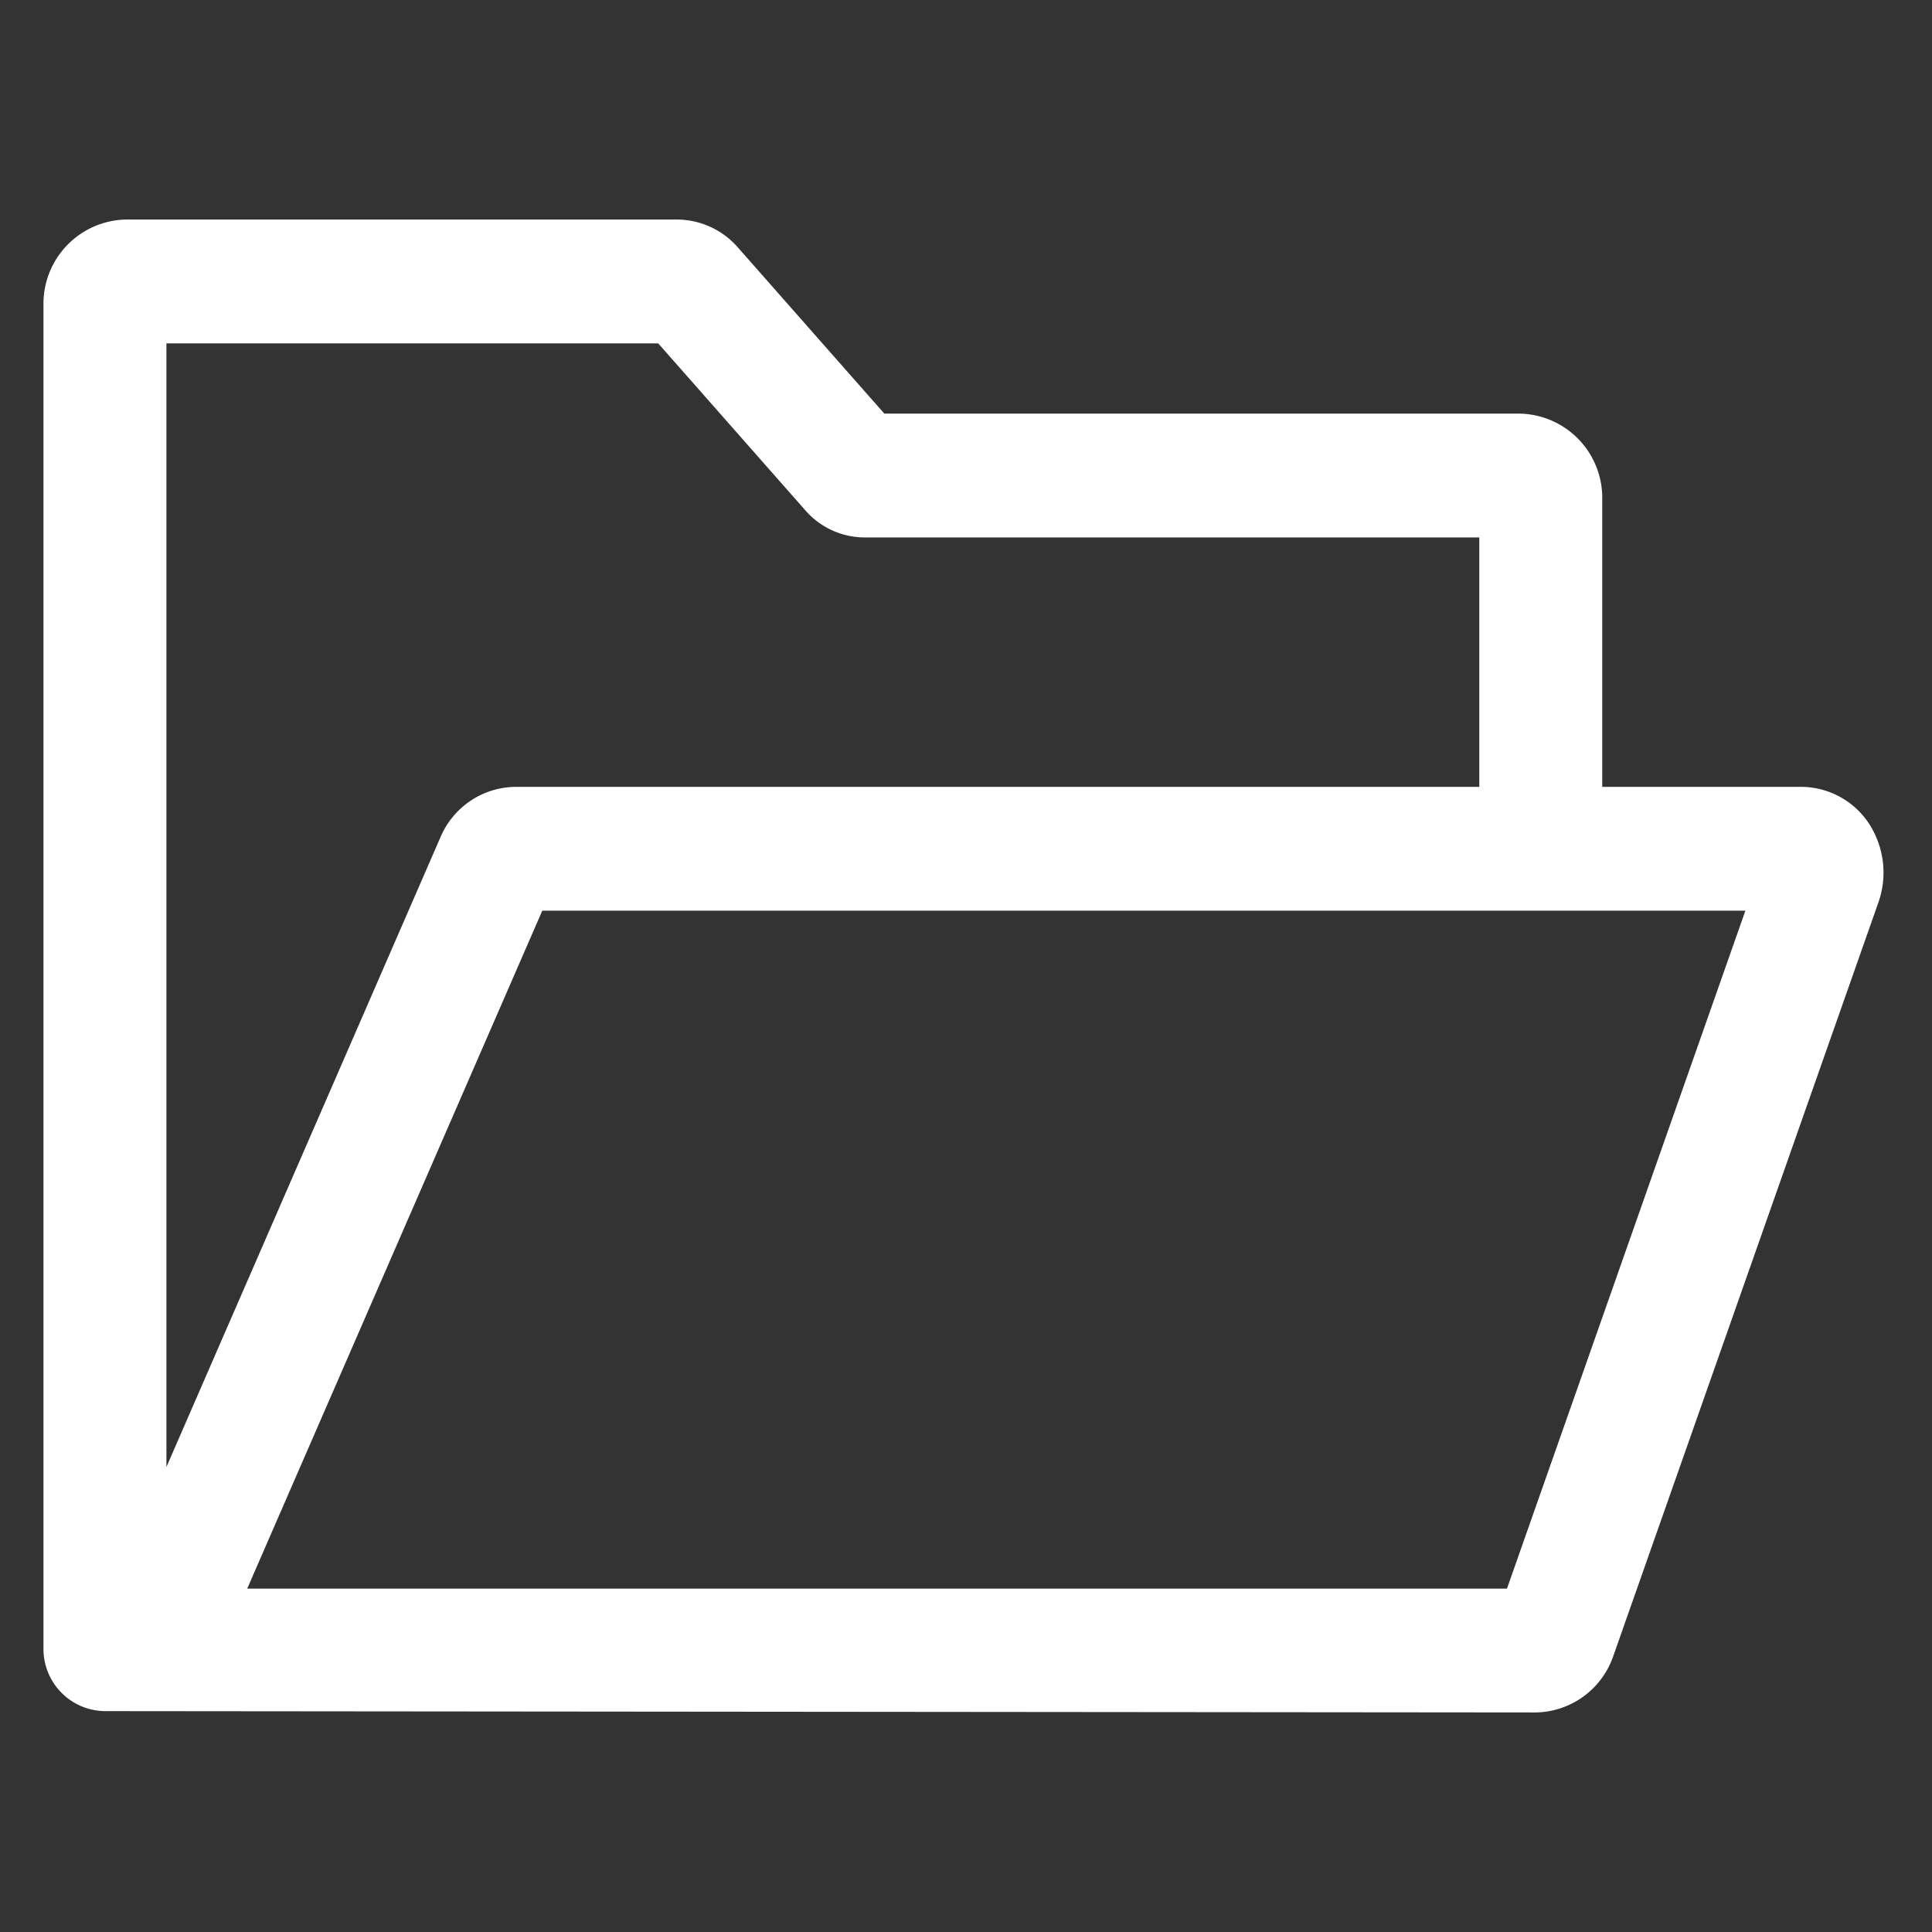 <svg id="icon_4" xmlns="http://www.w3.org/2000/svg" width="44" height="44" viewBox="0 0 44 44">
  <rect x="0" y="0" width="44" height="44" fill="#333333" stroke="none"/>
<defs>
    <style>
      .cls-1, .cls-2 {
        fill: #fff;
      }

      .cls-1 {
        fill-opacity: 0;
      }

      .cls-2 {
        fill-rule: evenodd;
      }
    </style>
  </defs>
  <rect id="矩形_13_拷贝_3" data-name="矩形 13 拷贝 3" class="cls-1" width="44" height="44"/>
  <path id="形状_12" data-name="形状 12" class="cls-2" d="M1249.54,4560.72a1.86,1.86,0,0,0-1.51-.8h-4.54v-6.55a1.918,1.918,0,0,0-1.87-1.95h-14.48l-3.34-3.79a1.847,1.847,0,0,0-1.38-.63h-12.56a1.918,1.918,0,0,0-1.87,1.95v30.6a1.415,1.415,0,0,0,1.4,1.42l32.59,0.03a1.9,1.9,0,0,0,1.76-1.28l6.04-17.17a2.045,2.045,0,0,0-.24-1.83h0Zm-38.75,14.69v-25.59h11.2l3.34,3.79a1.8,1.8,0,0,0,1.38.63h13.98v5.68h-21.95a1.878,1.878,0,0,0-1.71,1.15Zm30.53,2.77h-28.69l6.72-15.44h27.4Zm0,0" transform="translate(-1207 -4542)"/>
</svg>
